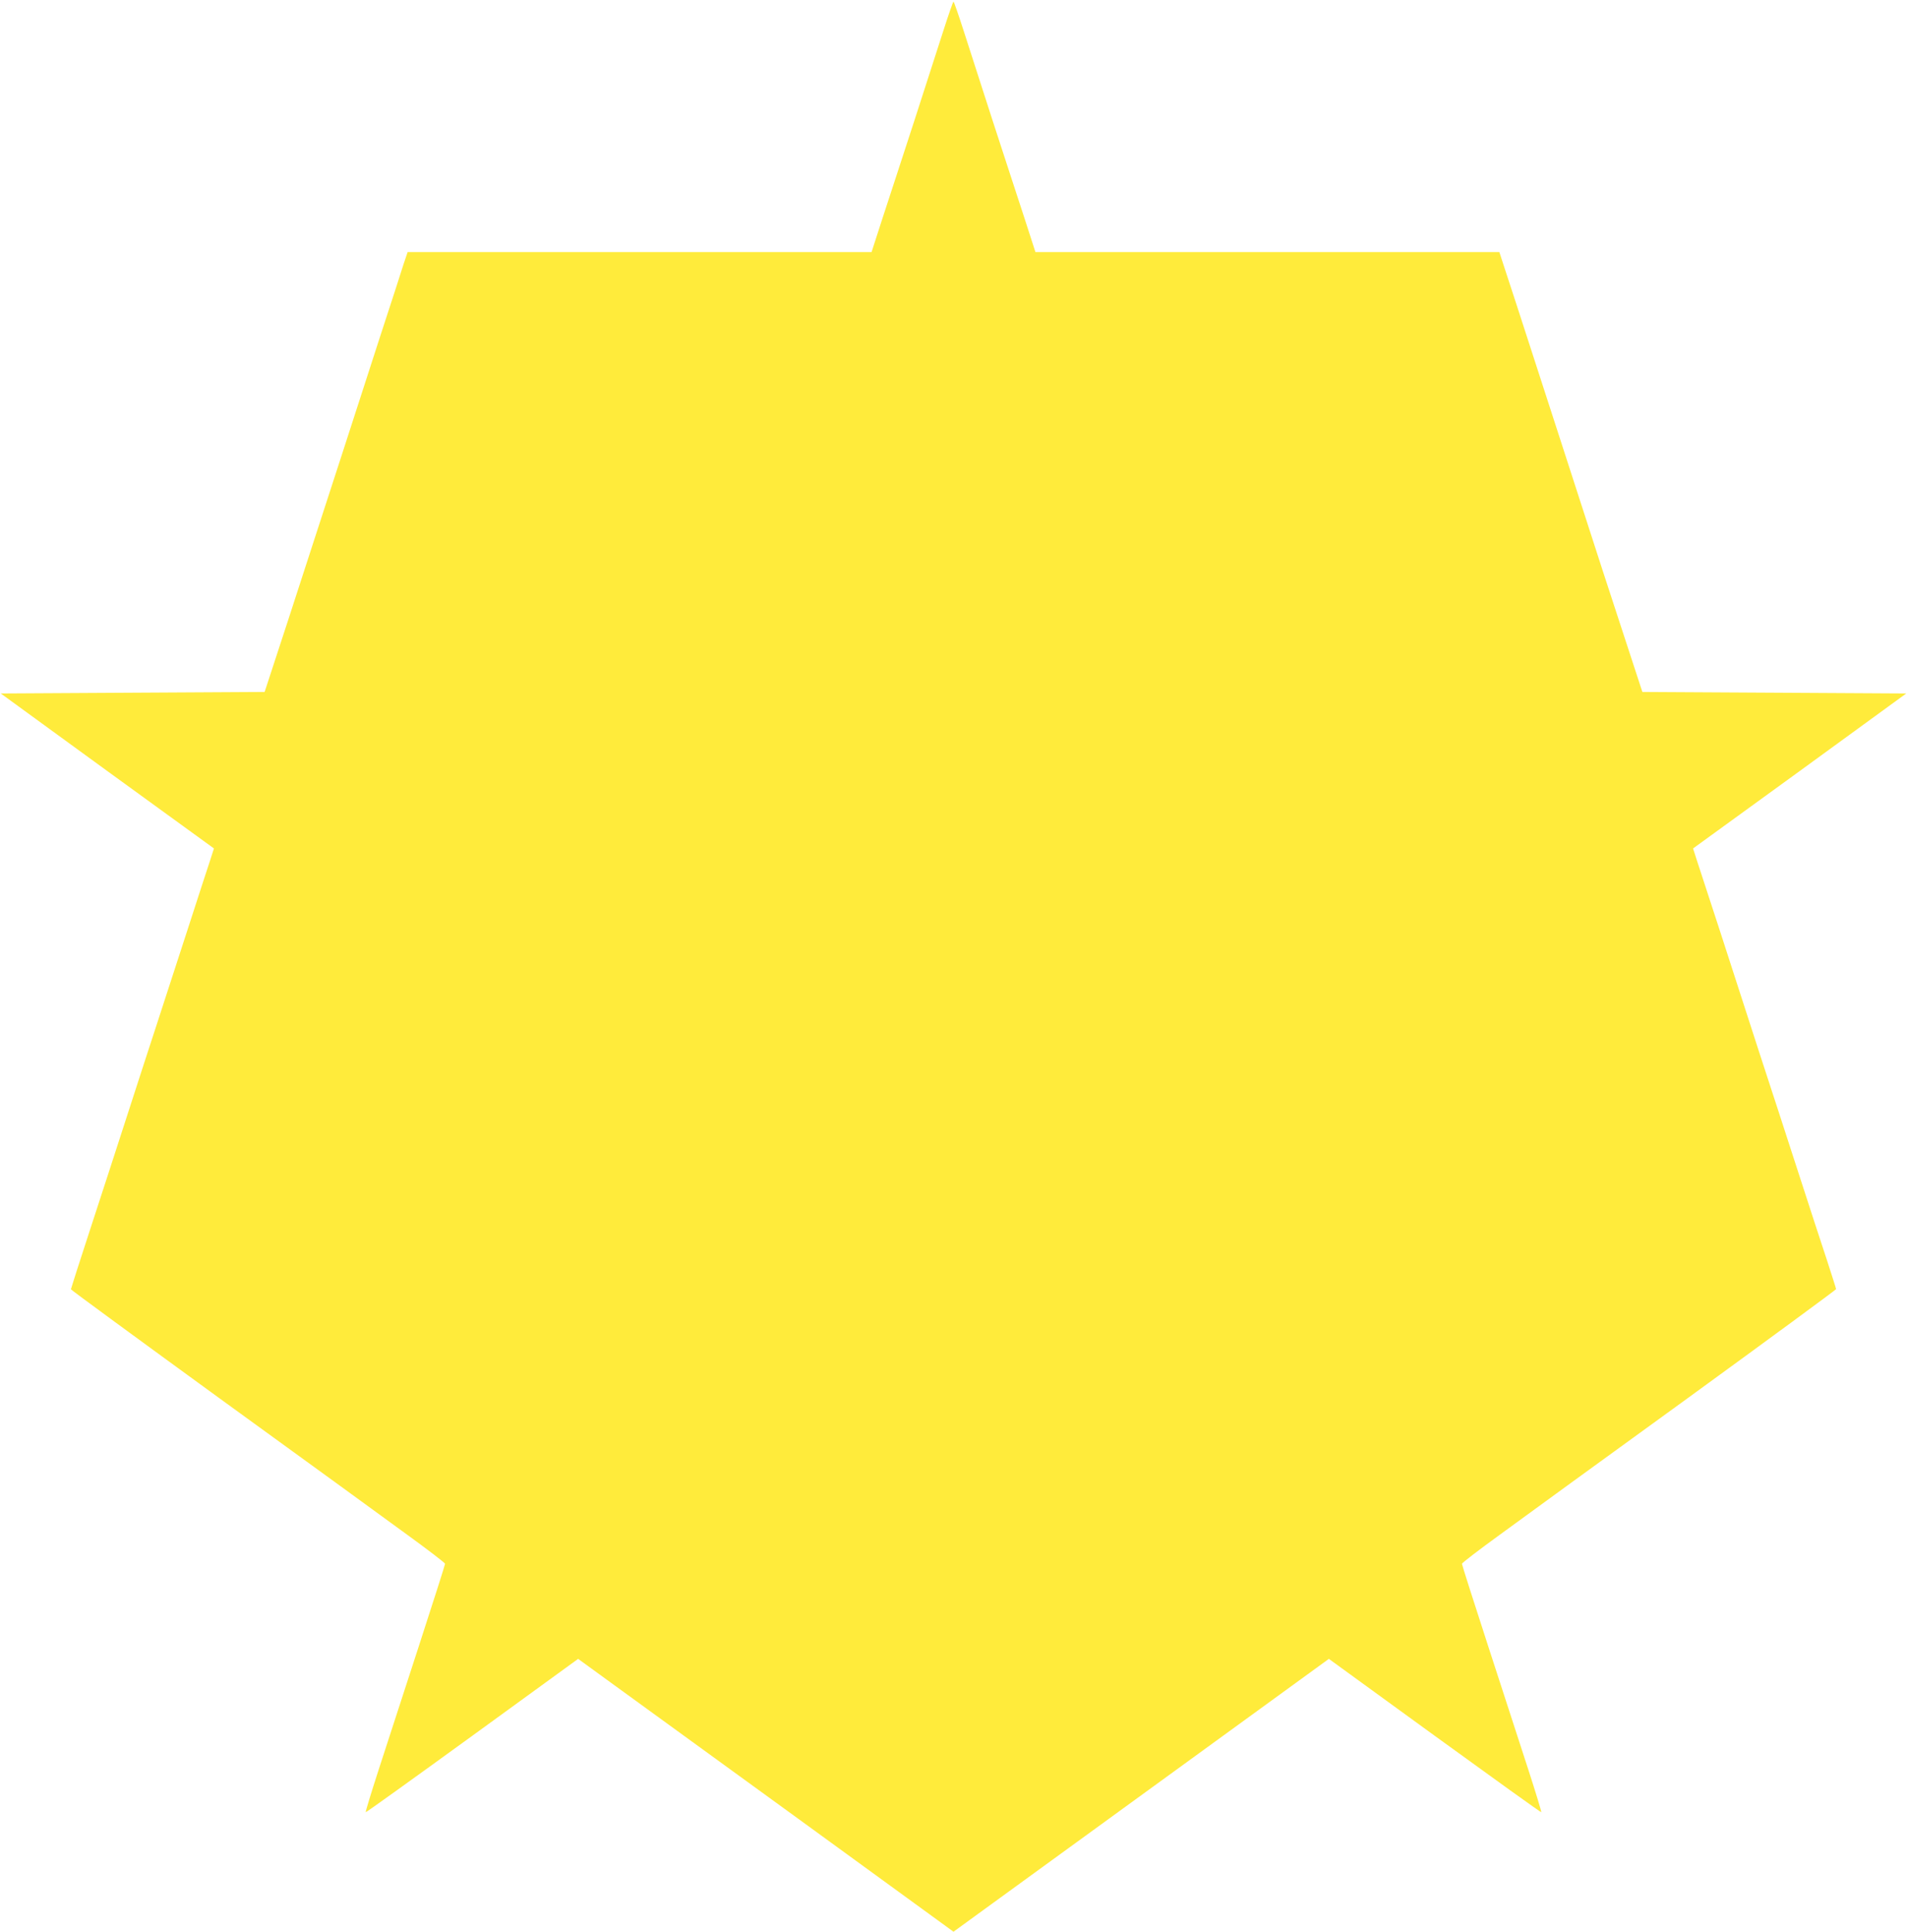 <?xml version="1.0" standalone="no"?>
<!DOCTYPE svg PUBLIC "-//W3C//DTD SVG 20010904//EN"
 "http://www.w3.org/TR/2001/REC-SVG-20010904/DTD/svg10.dtd">
<svg version="1.0" xmlns="http://www.w3.org/2000/svg"
 width="1264pt" height="1280pt" viewBox="0 0 1264 1280"
 preserveAspectRatio="xMidYMid meet">
<g transform="translate(0,1280) scale(0.1,-0.1)"
fill="#ffeb3b" stroke="none">
<path d="M6253 12597 c-34 -106 -120 -372 -191 -592 -72 -220 -165 -507 -208
-637 l-77 -238 -1537 0 -1538 0 -26 -77 c-13 -43 -83 -258 -155 -478 -71 -220
-188 -580 -259 -800 -72 -220 -183 -562 -247 -760 -64 -198 -149 -459 -189
-580 l-72 -220 -875 -5 -874 -5 706 -514 707 -513 -23 -72 c-13 -39 -83 -253
-155 -476 -72 -223 -162 -499 -200 -615 -38 -115 -125 -384 -194 -597 -69
-214 -182 -561 -251 -772 -69 -211 -125 -386 -125 -389 0 -4 444 -329 987
-724 544 -394 1102 -800 1240 -901 139 -101 253 -188 253 -194 0 -6 -79 -254
-176 -552 -97 -297 -216 -664 -265 -815 -49 -151 -87 -276 -85 -279 3 -2 320
226 706 506 l702 510 216 -157 c119 -87 679 -493 1245 -904 l1027 -747 1028
747 c565 411 1124 817 1244 904 l216 157 702 -510 c386 -280 703 -508 706
-506 2 3 -36 128 -85 279 -49 151 -168 518 -265 815 -97 298 -176 546 -176
552 0 6 114 93 253 194 138 101 696 507 1240 901 543 395 987 721 987 725 0 4
-27 88 -59 187 -33 99 -119 362 -191 585 -72 223 -190 585 -262 805 -71 220
-188 580 -259 800 -72 220 -141 432 -154 471 l-23 72 707 513 706 514 -874 5
-875 5 -72 220 c-40 121 -127 387 -193 590 -146 451 -478 1477 -567 1750 -36
110 -77 235 -91 278 l-25 77 -1538 0 -1537 0 -77 238 c-43 130 -136 417 -208
637 -71 220 -157 486 -191 592 -34 106 -64 192 -67 192 -3 0 -33 -86 -67 -192z"/>
</g>
</svg>
